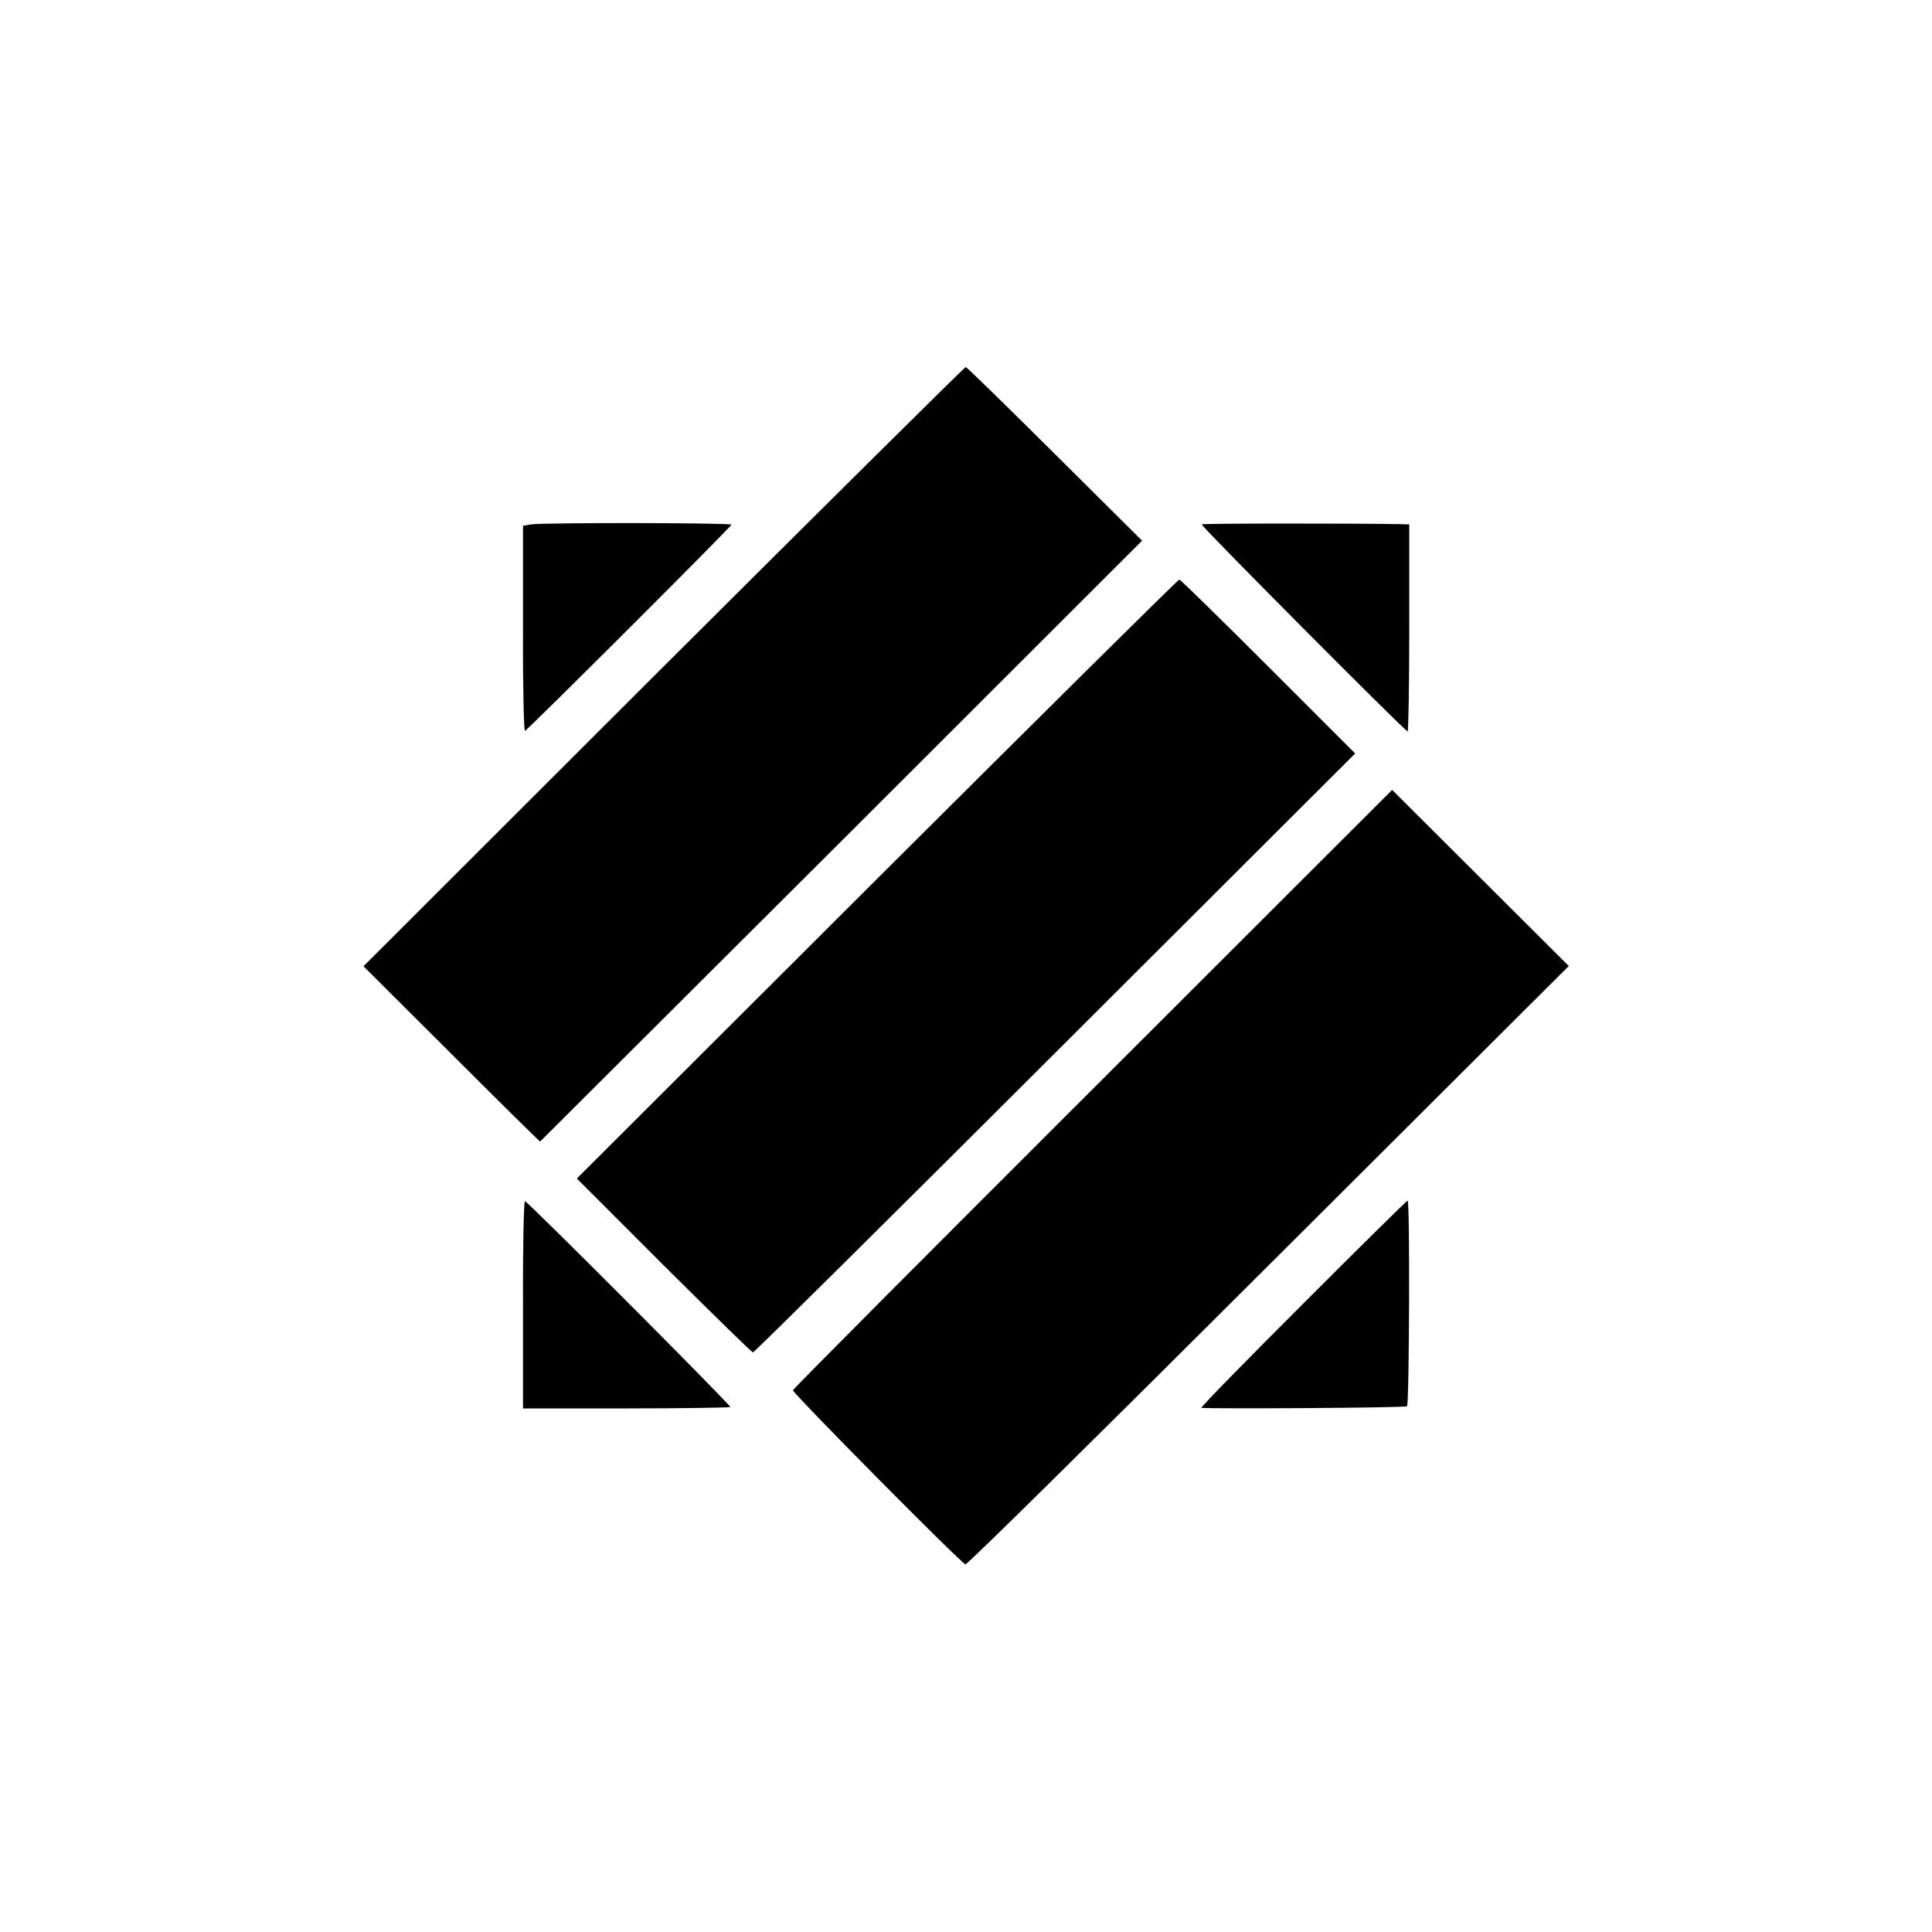 <?xml version="1.0" standalone="no"?>
<!DOCTYPE svg PUBLIC "-//W3C//DTD SVG 20010904//EN"
 "http://www.w3.org/TR/2001/REC-SVG-20010904/DTD/svg10.dtd">
<svg version="1.0" xmlns="http://www.w3.org/2000/svg"
 width="700pt" height="700pt" viewBox="0 0 700 700"
 preserveAspectRatio="xMidYMid meet">
<g transform="translate(0,700) scale(0.1,-0.1)"
fill="#000000" stroke="none">
<path d="M2404 4585 l-1087 -1086 319 -318 c175 -175 320 -318 321 -317 1 1
492 491 1092 1089 l1089 1088 -316 314 c-174 173 -319 315 -323 315 -4 0 -496
-488 -1095 -1085z"/>
<path d="M1924 5100 l-29 -5 0 -373 c-1 -205 3 -371 7 -370 11 4 748 740 748
747 0 7 -685 8 -726 1z"/>
<path d="M4354 5100 c-5 -4 737 -750 746 -750 3 0 6 169 6 375 l0 375 -36 1
c-184 3 -713 3 -716 -1z"/>
<path d="M3177 3815 l-1087 -1085 315 -315 c174 -173 319 -315 323 -315 5 0
497 488 1095 1085 l1087 1085 -315 315 c-173 173 -318 315 -322 315 -5 0 -497
-488 -1096 -1085z"/>
<path d="M3960 3055 c-597 -596 -1086 -1087 -1087 -1092 -3 -9 607 -625 625
-631 6 -2 500 486 1098 1083 l1088 1085 -320 319 -320 319 -1084 -1083z"/>
<path d="M1895 2274 l0 -377 373 0 c205 0 375 3 378 5 4 5 -730 741 -744 746
-4 1 -8 -167 -7 -374z"/>
<path d="M4720 2275 c-206 -206 -372 -375 -367 -376 54 -4 740 0 745 6 8 8 11
745 2 745 -3 0 -174 -169 -380 -375z"/>
</g>
</svg>
